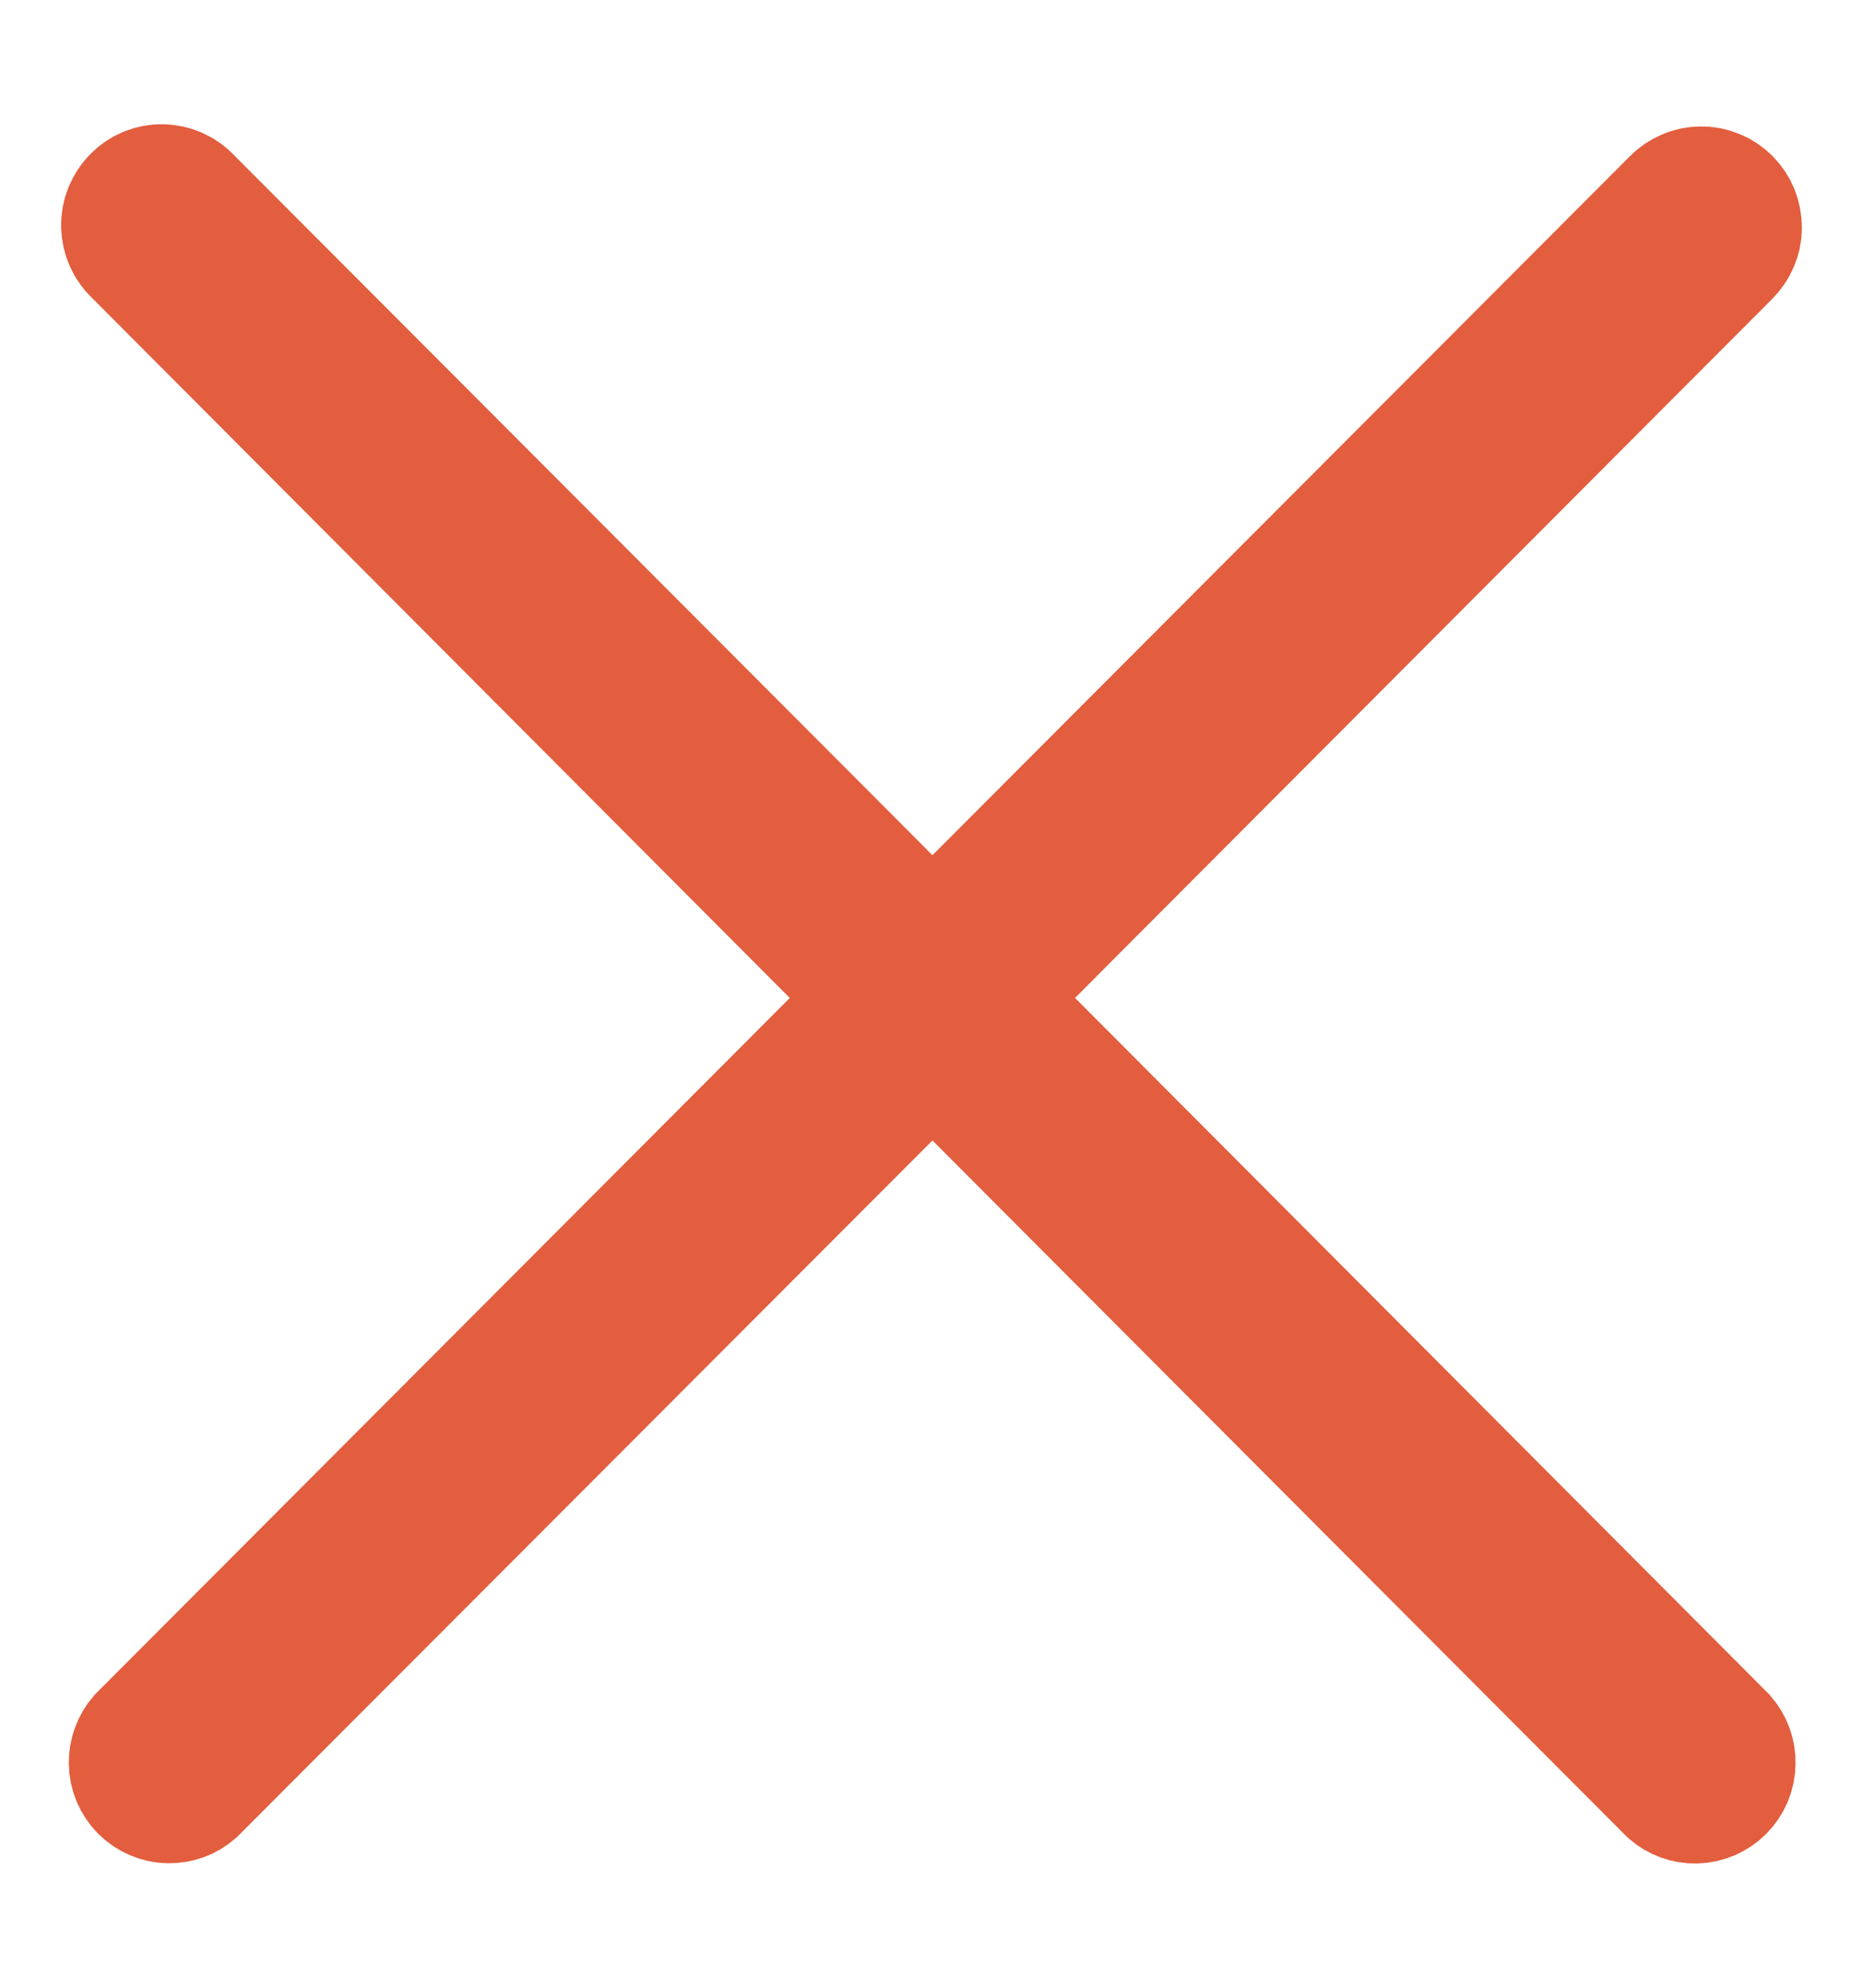 <svg xmlns="http://www.w3.org/2000/svg" width="15" height="16" viewBox="0 0 15 16" fill="none">
	<path d="M13.912 2.055L13.906 2.062L13.9 2.068L8.654 7.326L7.95 8.033L8.654 8.739L13.881 13.982C13.931 14.04 13.959 14.115 13.957 14.193C13.956 14.275 13.923 14.352 13.866 14.409C13.809 14.466 13.733 14.498 13.653 14.5C13.577 14.501 13.504 14.475 13.446 14.425L8.215 9.181L7.508 8.472L6.8 9.181L1.565 14.423C1.508 14.473 1.434 14.499 1.358 14.498C1.279 14.497 1.202 14.464 1.145 14.408C1.088 14.35 1.055 14.273 1.054 14.191C1.053 14.114 1.08 14.039 1.13 13.981L6.361 8.739L7.065 8.033L6.361 7.327L1.117 2.067L1.104 2.054L1.091 2.042C1.061 2.013 1.036 1.979 1.019 1.94C1.002 1.902 0.993 1.86 0.992 1.818C0.991 1.776 0.999 1.734 1.015 1.695C1.031 1.656 1.054 1.62 1.084 1.591C1.113 1.561 1.148 1.538 1.186 1.522C1.225 1.507 1.266 1.499 1.307 1.5C1.348 1.501 1.389 1.51 1.427 1.527C1.465 1.544 1.499 1.568 1.528 1.599L1.54 1.612L1.552 1.624L6.8 6.882L7.507 7.592L8.215 6.883L13.464 1.624L13.47 1.618L13.476 1.612C13.505 1.582 13.539 1.559 13.577 1.543C13.614 1.526 13.655 1.518 13.696 1.518C13.736 1.517 13.777 1.525 13.815 1.541C13.853 1.556 13.887 1.579 13.917 1.608C13.946 1.638 13.969 1.673 13.985 1.711C14 1.75 14.008 1.791 14.008 1.833C14.008 1.875 13.999 1.916 13.982 1.954C13.966 1.992 13.942 2.027 13.912 2.055Z" fill="#E25E3E" stroke="#E25E3E" strokeWidth="2" />
</svg>
